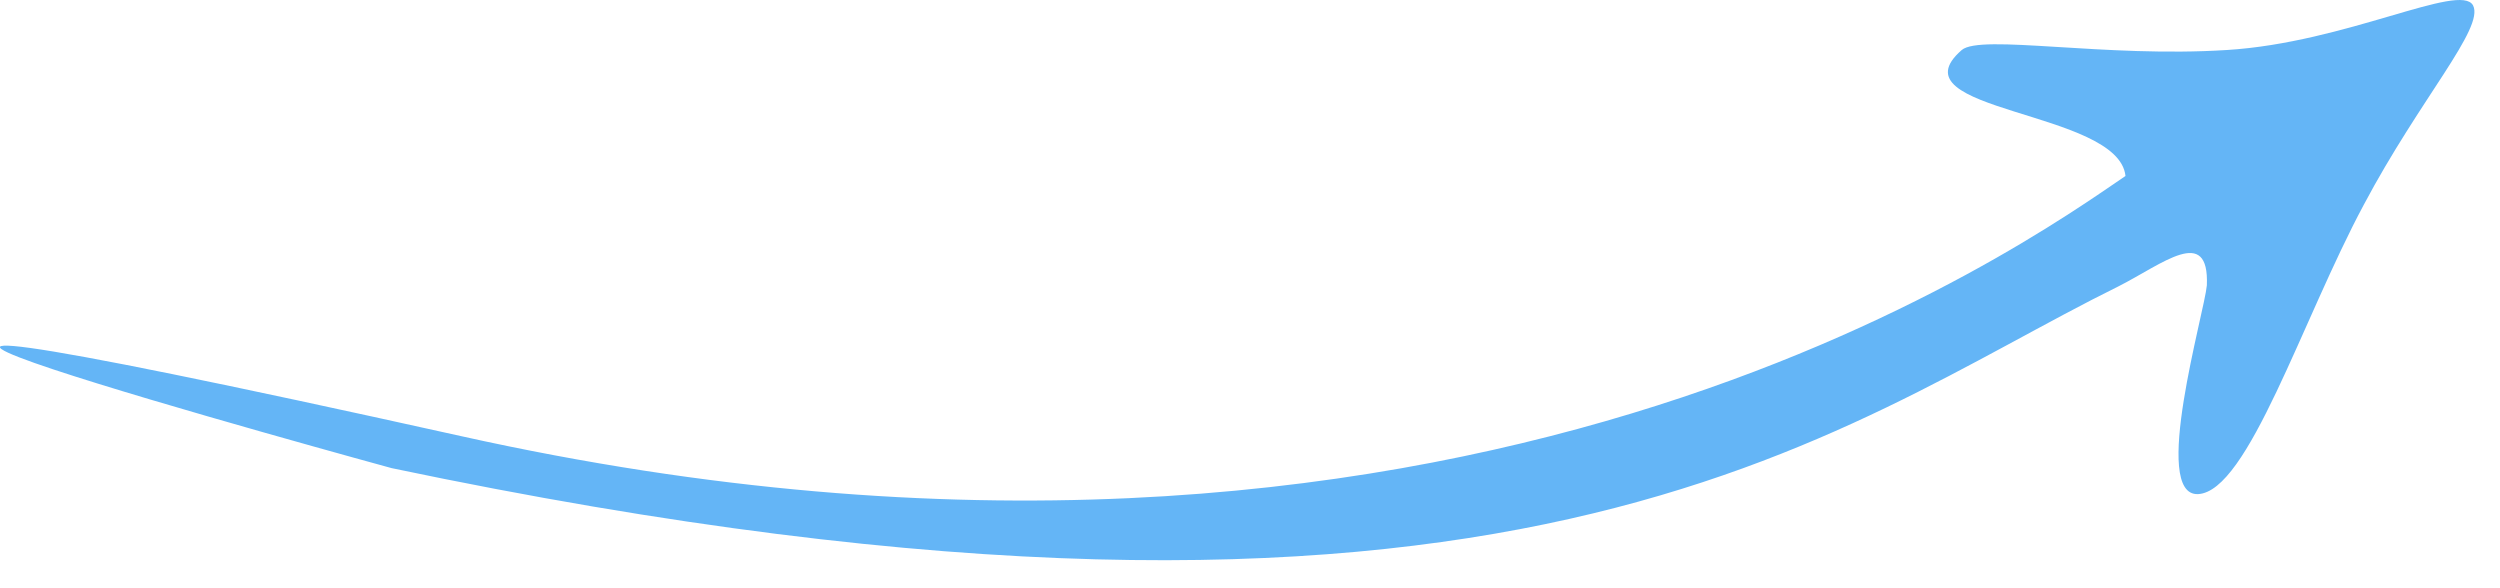 <?xml version="1.0" encoding="UTF-8" standalone="no"?>
<svg xmlns="http://www.w3.org/2000/svg" height="12px" width="51px" version="1.1" xmlns:xlink="http://www.w3.org/1999/xlink" viewBox="0 0 51 12"><!-- Generator: Sketch 41.2 (35397) - http://www.bohemiancoding.com/sketch -->
 <title>Arrow</title>
 <desc>Created with Sketch.</desc>
 <g id="Master-File" fill-rule="evenodd" fill="none">
  <g id="Main-Page-1600" fill="#64B5F6" transform="translate(-504 -4654)">
   <g id="Personal-Consultant" transform="translate(0 4061)">
    <path id="Arrow" transform="translate(529.24 598.71) scale(-1) rotate(180) translate(-529.24 -598.71)" d="m547.36 596.59c-1.95 1.32-13.61 9.83-33.94 5.31-20.33-4.51-1.43 0.65-1.43 0.65 22.94 4.82 29.38-0.82 35.23-3.71 0.89-0.45 1.85-1.26 1.8-0.02-0.05 0.56-1.15 4.3-0.18 4.26 1.02-0.05 2.12-3.55 3.38-5.9 1.15-2.17 2.47-3.61 2.23-4.07-0.26-0.48-2.59 0.76-5.02 0.91-2.49 0.16-5.02-0.33-5.41 0-1.46 1.27 3.2 1.22 3.34 2.57z"/>
   </g>
  </g>
 </g>
</svg>
